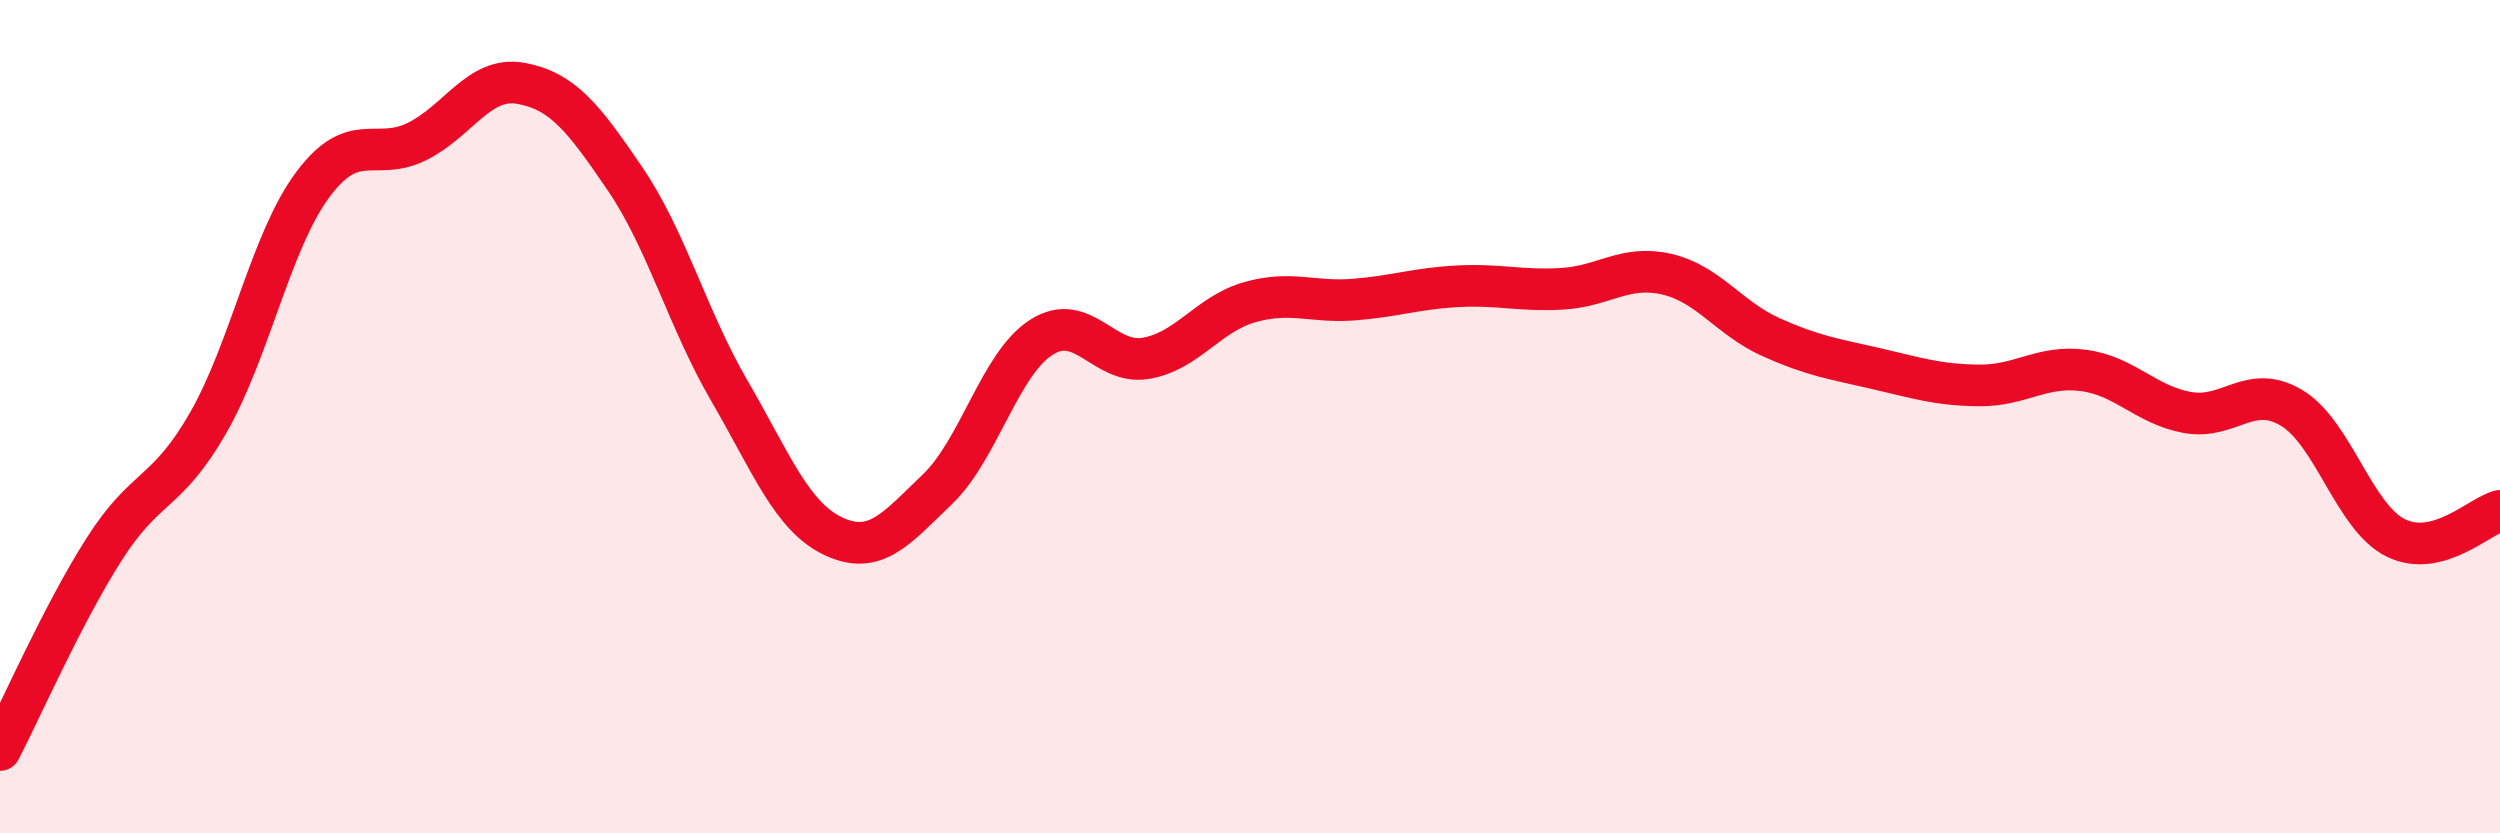 
    <svg width="60" height="20" viewBox="0 0 60 20" xmlns="http://www.w3.org/2000/svg">
      <path
        d="M 0,18 C 0.5,17.04 1.5,14.75 2.5,13.18 C 3.5,11.61 4,11.89 5,10.14 C 6,8.39 6.5,5.79 7.5,4.44 C 8.5,3.09 9,3.89 10,3.4 C 11,2.91 11.5,1.82 12.5,2 C 13.5,2.18 14,2.82 15,4.29 C 16,5.76 16.5,7.65 17.5,9.37 C 18.5,11.09 19,12.4 20,12.87 C 21,13.34 21.5,12.7 22.5,11.74 C 23.5,10.78 24,8.72 25,8.09 C 26,7.46 26.5,8.77 27.5,8.6 C 28.5,8.43 29,7.53 30,7.25 C 31,6.97 31.5,7.27 32.5,7.19 C 33.5,7.11 34,6.92 35,6.87 C 36,6.82 36.5,6.99 37.5,6.93 C 38.5,6.87 39,6.35 40,6.58 C 41,6.81 41.5,7.64 42.5,8.09 C 43.5,8.54 44,8.61 45,8.84 C 46,9.07 46.5,9.24 47.5,9.25 C 48.5,9.26 49,8.76 50,8.89 C 51,9.02 51.5,9.72 52.5,9.9 C 53.5,10.08 54,9.19 55,9.79 C 56,10.39 56.5,12.42 57.5,12.91 C 58.5,13.4 59.5,12.39 60,12.26L60 20L0 20Z"
        fill="#EB0A25"
        opacity="0.1"
        stroke-linecap="round"
        stroke-linejoin="round"
      />
      <path
        d="M 0,18 C 0.5,17.04 1.5,14.75 2.5,13.18 C 3.5,11.61 4,11.89 5,10.14 C 6,8.39 6.5,5.79 7.5,4.44 C 8.5,3.09 9,3.89 10,3.4 C 11,2.91 11.5,1.82 12.5,2 C 13.5,2.18 14,2.82 15,4.29 C 16,5.76 16.5,7.65 17.5,9.37 C 18.5,11.09 19,12.4 20,12.87 C 21,13.34 21.5,12.7 22.5,11.74 C 23.5,10.78 24,8.72 25,8.09 C 26,7.46 26.5,8.77 27.5,8.6 C 28.5,8.43 29,7.53 30,7.25 C 31,6.97 31.5,7.27 32.5,7.19 C 33.5,7.11 34,6.92 35,6.87 C 36,6.82 36.5,6.99 37.5,6.93 C 38.5,6.87 39,6.35 40,6.58 C 41,6.81 41.5,7.64 42.5,8.09 C 43.5,8.54 44,8.61 45,8.84 C 46,9.07 46.5,9.24 47.5,9.25 C 48.5,9.26 49,8.76 50,8.89 C 51,9.02 51.5,9.72 52.5,9.9 C 53.5,10.08 54,9.19 55,9.79 C 56,10.39 56.5,12.42 57.5,12.91 C 58.5,13.4 59.5,12.39 60,12.26"
        stroke="#EB0A25"
        stroke-width="1"
        fill="none"
        stroke-linecap="round"
        stroke-linejoin="round"
      />
    </svg>
  